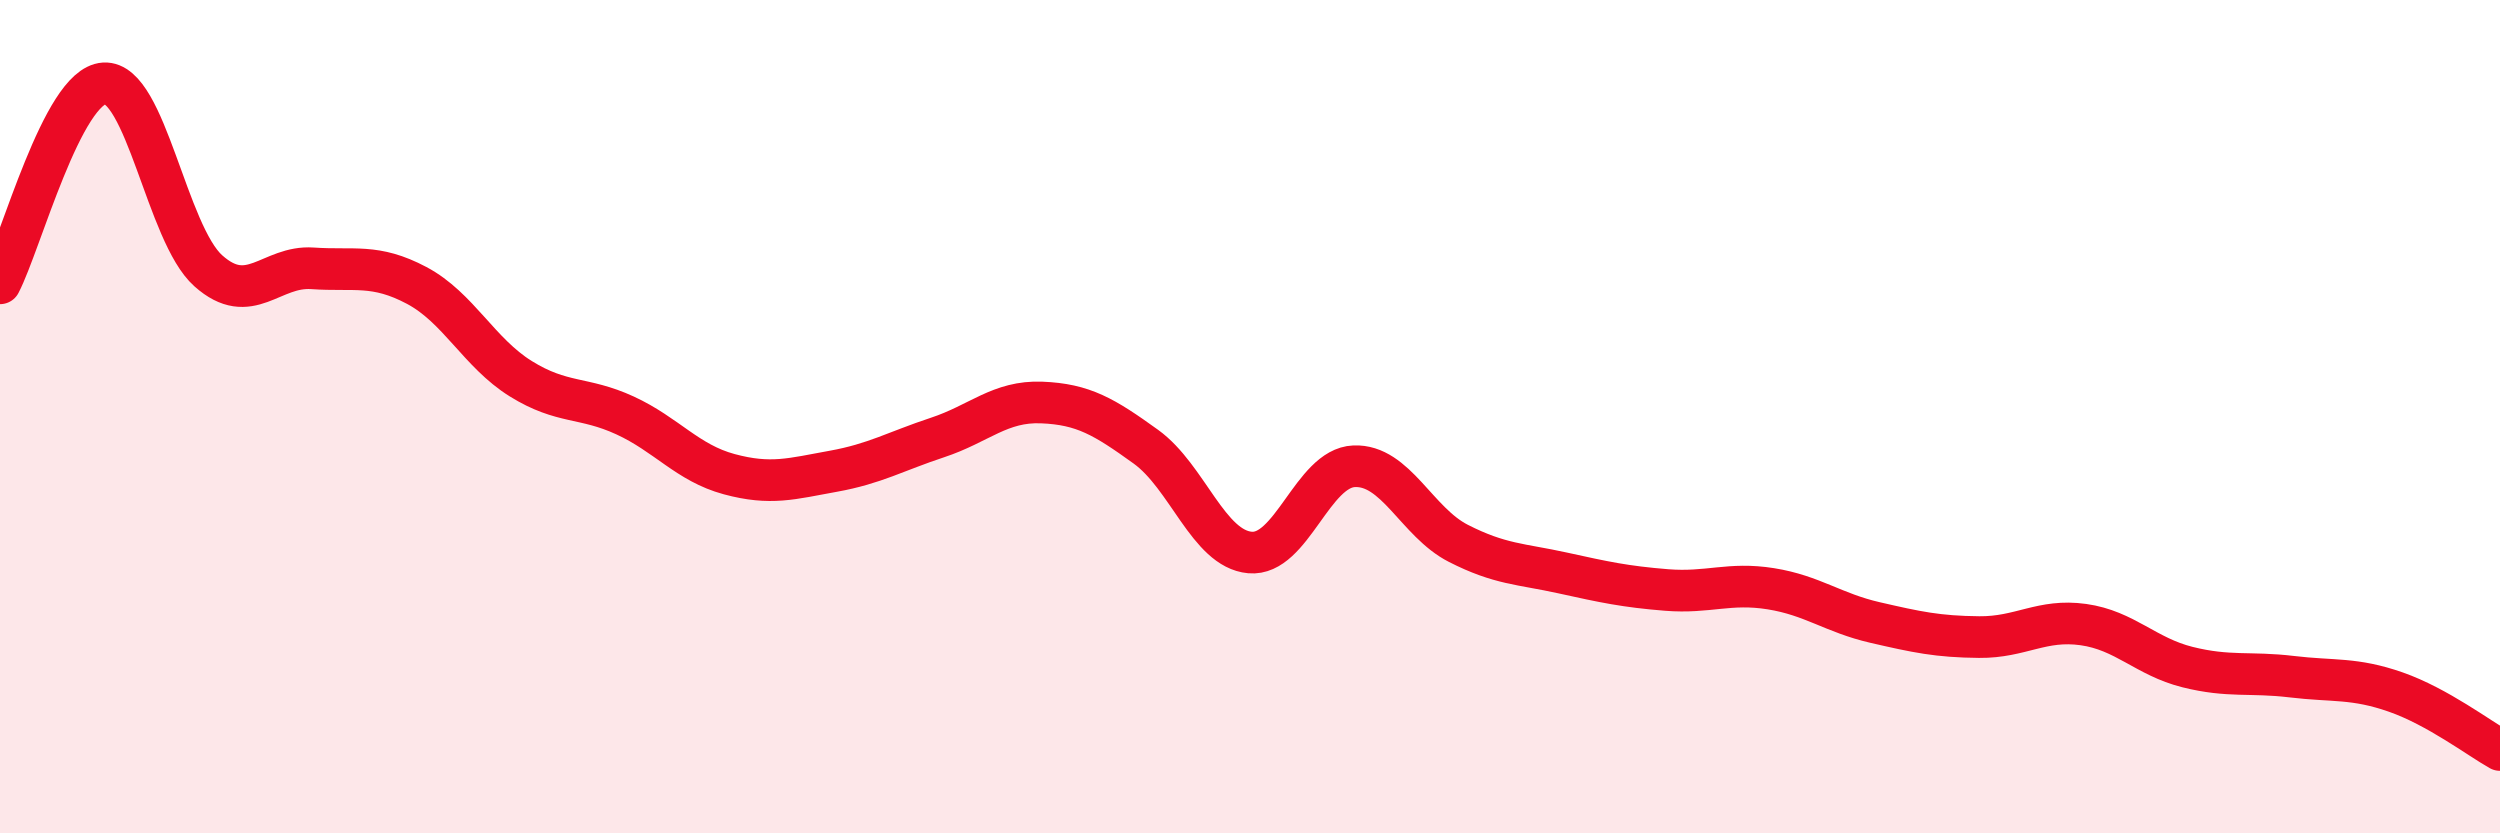 
    <svg width="60" height="20" viewBox="0 0 60 20" xmlns="http://www.w3.org/2000/svg">
      <path
        d="M 0,6.8 C 0.5,5.84 1.5,2.06 2.5,2 C 3.5,1.94 4,5.61 5,6.5 C 6,7.39 6.5,6.37 7.5,6.44 C 8.5,6.51 9,6.32 10,6.85 C 11,7.38 11.5,8.47 12.5,9.09 C 13.5,9.71 14,9.51 15,9.97 C 16,10.43 16.5,11.11 17.5,11.38 C 18.5,11.65 19,11.49 20,11.31 C 21,11.13 21.5,10.83 22.5,10.5 C 23.5,10.17 24,9.62 25,9.66 C 26,9.7 26.5,10 27.5,10.72 C 28.5,11.44 29,13.17 30,13.26 C 31,13.35 31.5,11.23 32.5,11.19 C 33.5,11.15 34,12.53 35,13.04 C 36,13.55 36.5,13.53 37.5,13.75 C 38.5,13.97 39,14.08 40,14.16 C 41,14.24 41.5,13.97 42.5,14.13 C 43.5,14.29 44,14.71 45,14.94 C 46,15.17 46.5,15.28 47.5,15.29 C 48.5,15.3 49,14.85 50,14.99 C 51,15.13 51.5,15.76 52.5,16.01 C 53.5,16.26 54,16.12 55,16.24 C 56,16.36 56.5,16.26 57.5,16.61 C 58.5,16.96 59.5,17.72 60,18L60 20L0 20Z"
        fill="#EB0A25"
        opacity="0.1"
        stroke-linecap="round"
        stroke-linejoin="round"
      />
      <path
        d="M 0,6.8 C 0.5,5.84 1.5,2.06 2.5,2 C 3.5,1.94 4,5.61 5,6.5 C 6,7.39 6.5,6.37 7.5,6.44 C 8.5,6.51 9,6.32 10,6.85 C 11,7.38 11.5,8.47 12.5,9.09 C 13.5,9.71 14,9.51 15,9.97 C 16,10.43 16.5,11.11 17.5,11.38 C 18.5,11.65 19,11.49 20,11.31 C 21,11.13 21.5,10.83 22.5,10.5 C 23.5,10.17 24,9.62 25,9.66 C 26,9.7 26.5,10 27.5,10.72 C 28.5,11.44 29,13.17 30,13.26 C 31,13.35 31.5,11.23 32.5,11.19 C 33.5,11.15 34,12.53 35,13.04 C 36,13.55 36.5,13.53 37.5,13.75 C 38.5,13.97 39,14.08 40,14.16 C 41,14.24 41.5,13.97 42.5,14.13 C 43.5,14.29 44,14.71 45,14.94 C 46,15.17 46.5,15.28 47.5,15.29 C 48.5,15.3 49,14.85 50,14.99 C 51,15.13 51.5,15.76 52.5,16.01 C 53.5,16.26 54,16.12 55,16.24 C 56,16.36 56.5,16.26 57.5,16.61 C 58.5,16.96 59.5,17.72 60,18"
        stroke="#EB0A25"
        stroke-width="1"
        fill="none"
        stroke-linecap="round"
        stroke-linejoin="round"
      />
    </svg>
  